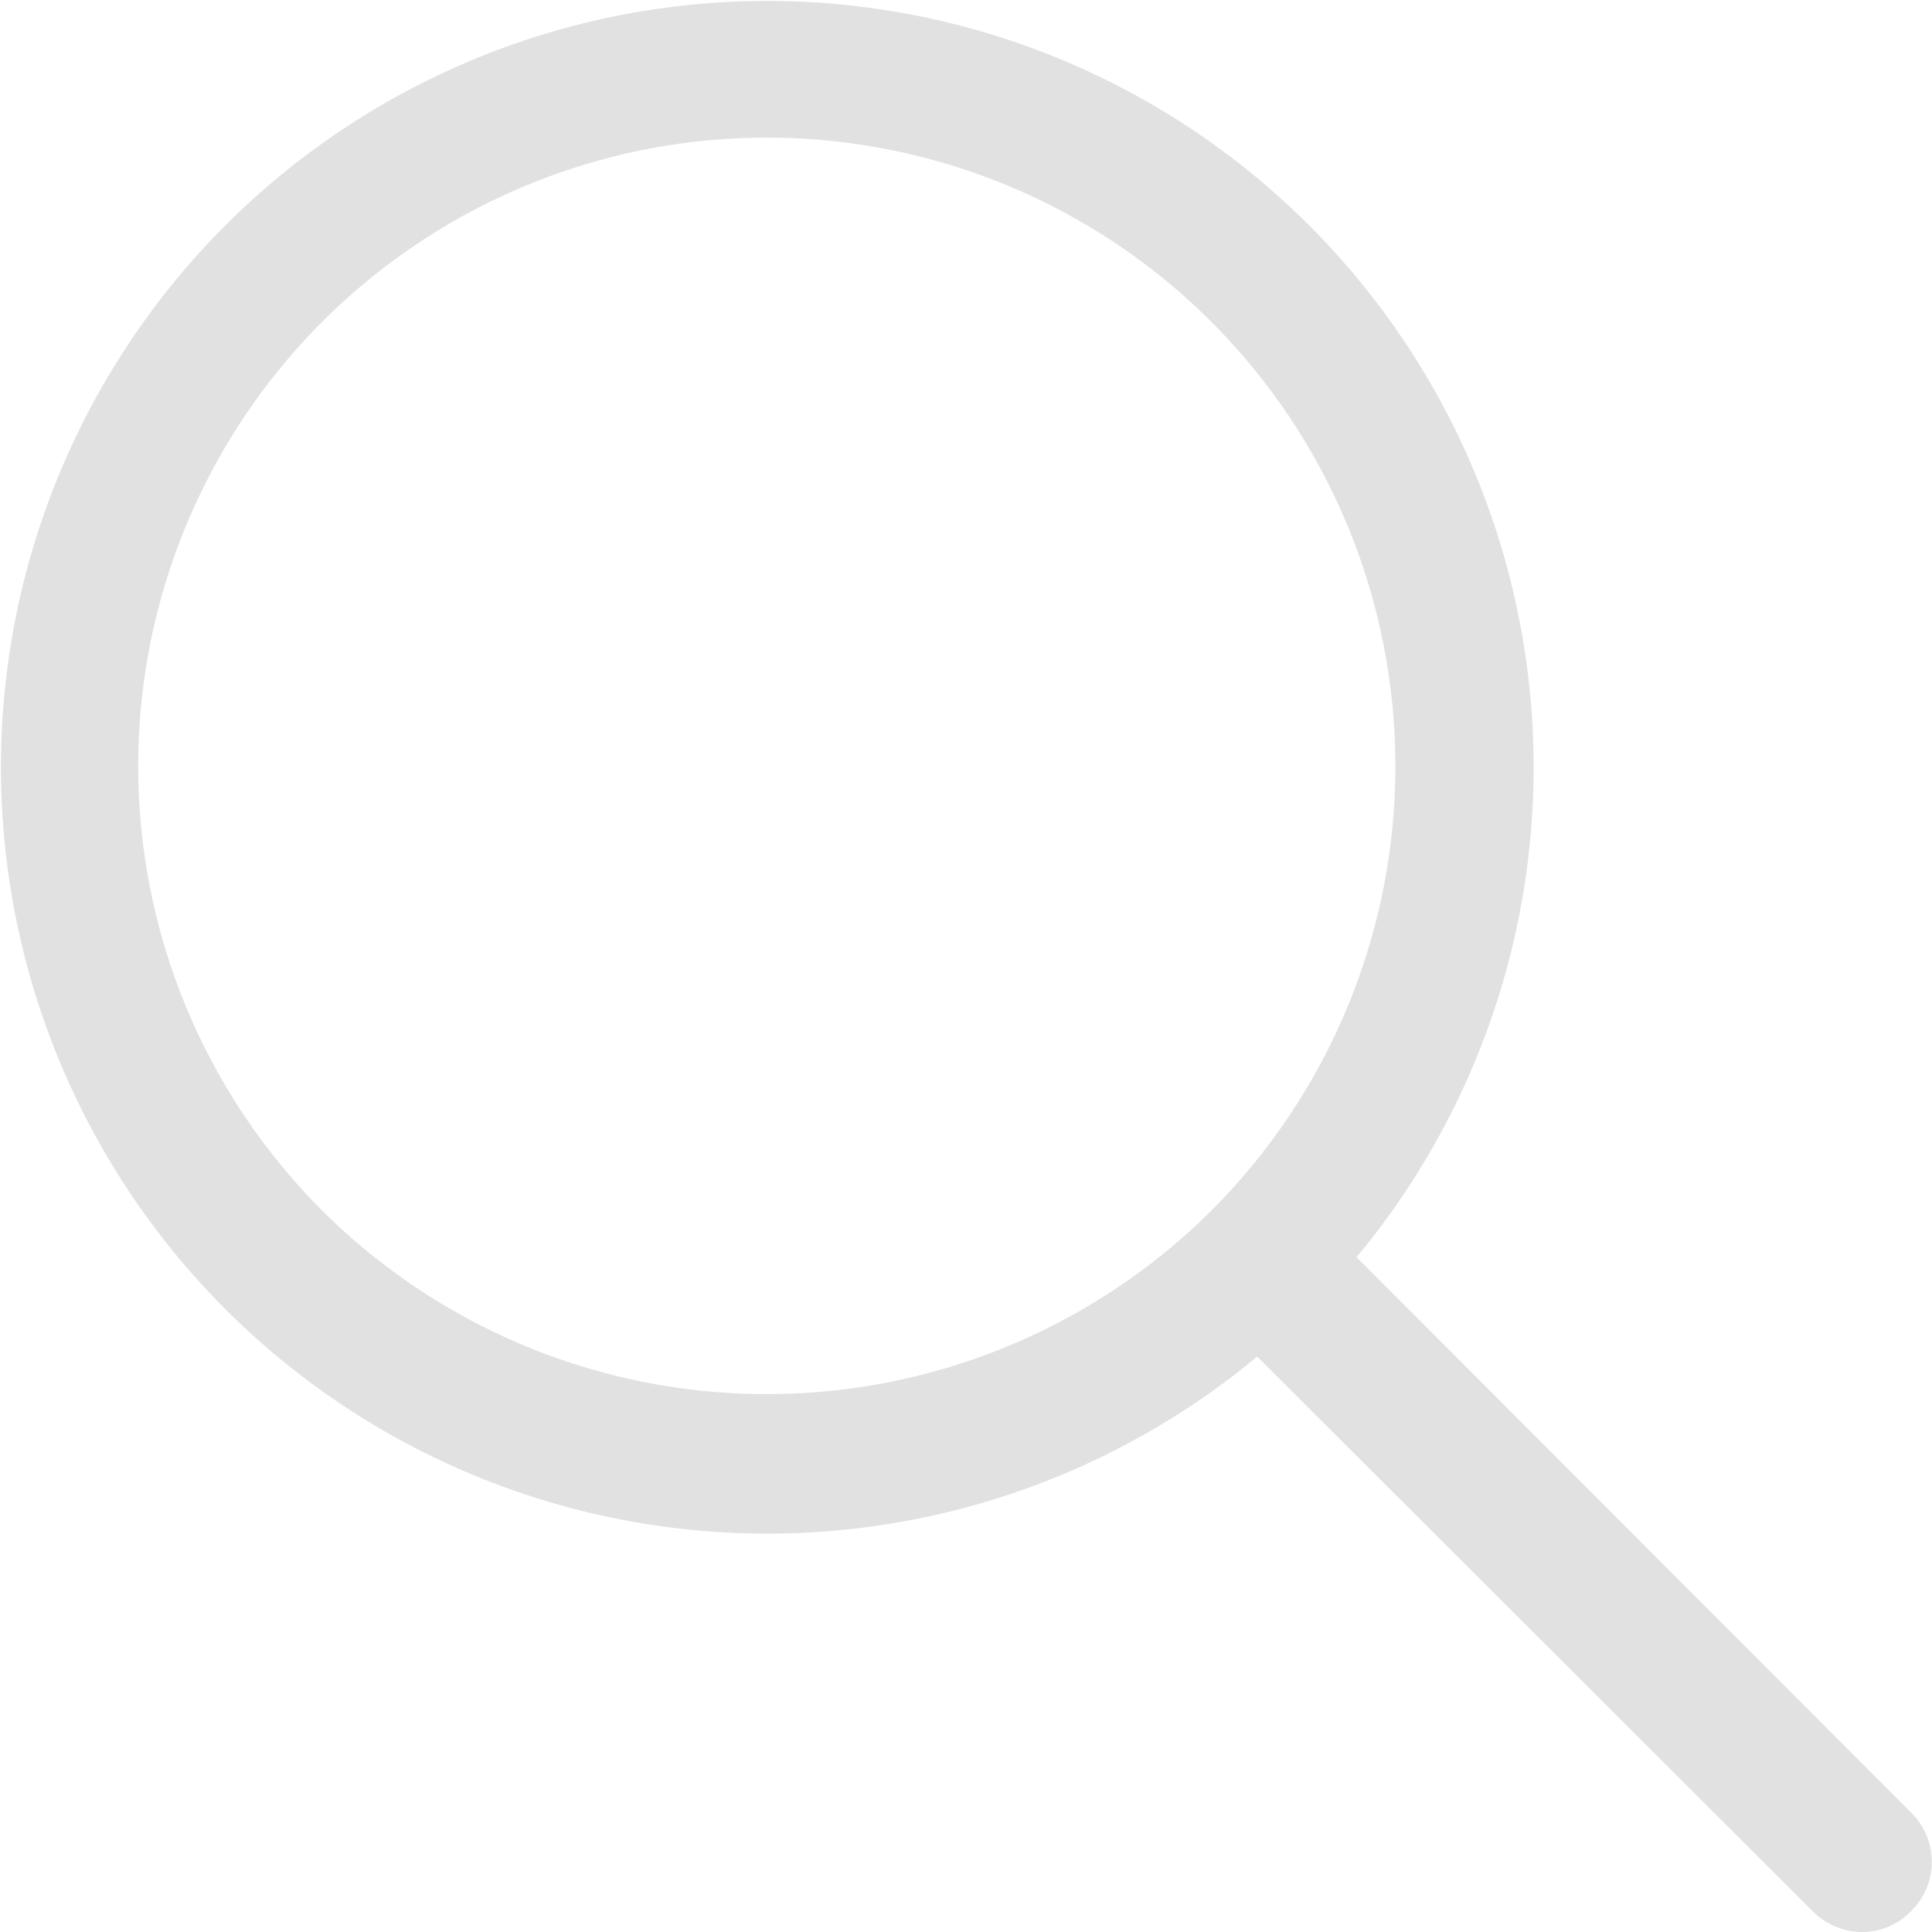 <svg xmlns="http://www.w3.org/2000/svg" viewBox="0 0 22.16 22.16"><defs><style>.cls-1{fill:#e1e1e1;}</style></defs><title>Risorsa 1</title><g id="Livello_2" data-name="Livello 2"><g id="Livello_1-2" data-name="Livello 1"><path class="cls-1" d="M21.92,20.79l-6.36-6.37a8.79,8.79,0,1,0-1.14,1.14l6.37,6.36a.8.8,0,0,0,.57.24.77.77,0,0,0,.56-.24A.79.79,0,0,0,21.92,20.79ZM3.7,13.89a7.21,7.21,0,1,1,10.19,0A7.23,7.23,0,0,1,3.7,13.89Z"/></g></g></svg>
